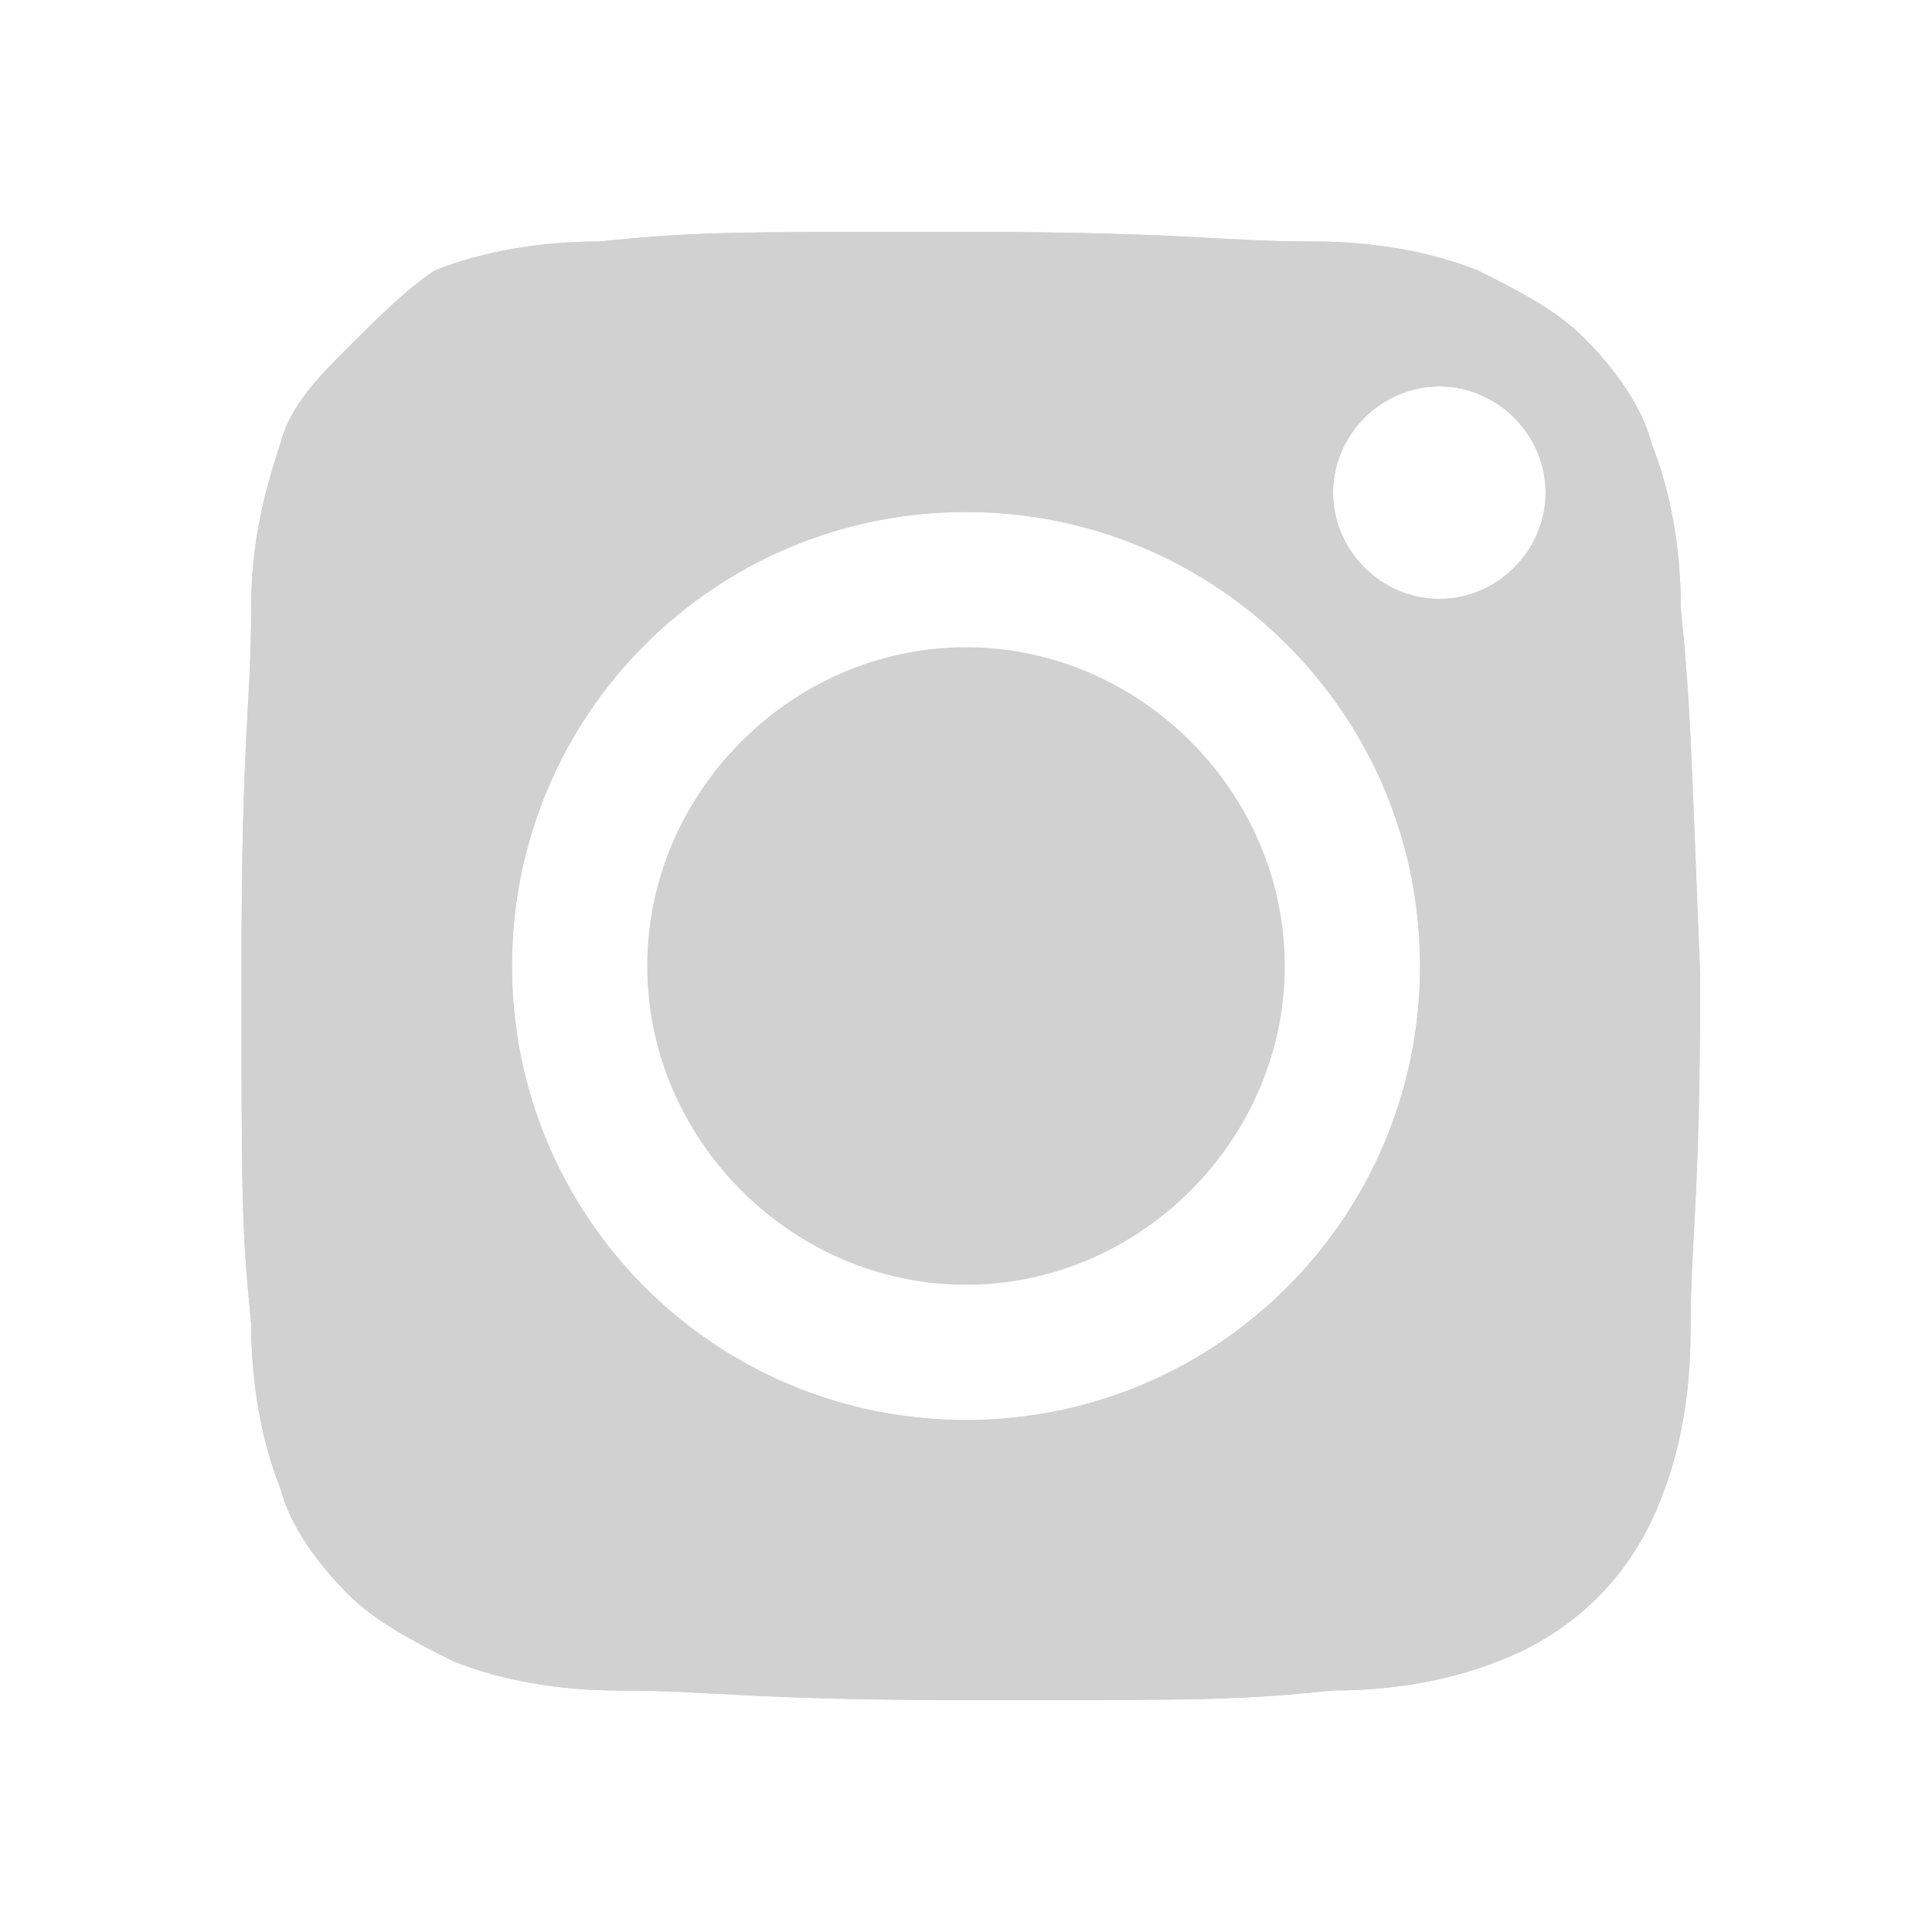 <?xml version="1.0" encoding="UTF-8"?> <!-- Generator: Adobe Illustrator 22.0.0, SVG Export Plug-In . SVG Version: 6.00 Build 0) --> <svg xmlns="http://www.w3.org/2000/svg" xmlns:xlink="http://www.w3.org/1999/xlink" version="1.1" id="Layer_1" x="0px" y="0px" viewBox="0 0 20 20" style="enable-background:new 0 0 20 20;" xml:space="preserve"> <style type="text/css"> .st0{fill:#D2D1D1;} </style> <title>Instagram</title> <path class="st0" d="M17.4,6.3c0-0.6-0.1-1.2-0.3-1.7c-0.1-0.4-0.4-0.8-0.7-1.1c-0.3-0.3-0.7-0.5-1.1-0.7c-0.5-0.2-1.1-0.3-1.7-0.3 c-1,0-1.3-0.1-3.7-0.1c-2.4,0-2.7,0-3.7,0.1c-0.6,0-1.2,0.1-1.7,0.3C4.2,3,3.9,3.3,3.6,3.6C3.3,3.9,3,4.2,2.9,4.6 C2.7,5.2,2.6,5.7,2.6,6.3c0,1-0.1,1.3-0.1,3.7c0,2.4,0,2.7,0.1,3.7c0,0.6,0.1,1.2,0.3,1.7c0.1,0.4,0.4,0.8,0.7,1.1 c0.3,0.3,0.7,0.5,1.1,0.7c0.5,0.2,1.1,0.3,1.7,0.3c1,0,1.3,0.1,3.7,0.1c2.4,0,2.7,0,3.7-0.1c0.6,0,1.2-0.1,1.7-0.3 c0.8-0.3,1.4-0.9,1.7-1.7c0.2-0.5,0.3-1.1,0.3-1.7c0-1,0.1-1.3,0.1-3.7C17.5,7.6,17.5,7.3,17.4,6.3z M10,14.7 c-2.6,0-4.7-2.1-4.7-4.7c0-2.6,2.1-4.7,4.7-4.7c2.6,0,4.7,2.1,4.7,4.7c0,0,0,0,0,0C14.7,12.6,12.6,14.7,10,14.7L10,14.7z M14.9,6.2 c-0.6,0-1.1-0.5-1.1-1.1c0-0.6,0.5-1.1,1.1-1.1S16,4.5,16,5.1c0,0,0,0,0,0C16,5.7,15.5,6.2,14.9,6.2C14.9,6.2,14.9,6.2,14.9,6.2 L14.9,6.2z M17.4,6.3c0-0.6-0.1-1.2-0.3-1.7c-0.1-0.4-0.4-0.8-0.7-1.1c-0.3-0.3-0.7-0.5-1.1-0.7c-0.5-0.2-1.1-0.3-1.7-0.3 c-1,0-1.3-0.1-3.7-0.1c-2.4,0-2.7,0-3.7,0.1c-0.6,0-1.2,0.1-1.7,0.3C4.2,3,3.9,3.3,3.6,3.6C3.3,3.9,3,4.2,2.9,4.6 C2.7,5.2,2.6,5.7,2.6,6.3c0,1-0.1,1.3-0.1,3.7c0,2.4,0,2.7,0.1,3.7c0,0.6,0.1,1.2,0.3,1.7c0.1,0.4,0.4,0.8,0.7,1.1 c0.3,0.3,0.7,0.5,1.1,0.7c0.5,0.2,1.1,0.3,1.7,0.3c1,0,1.3,0.1,3.7,0.1c2.4,0,2.7,0,3.7-0.1c0.6,0,1.2-0.1,1.7-0.3 c0.8-0.3,1.4-0.9,1.7-1.7c0.2-0.5,0.3-1.1,0.3-1.7c0-1,0.1-1.3,0.1-3.7C17.5,7.6,17.5,7.3,17.4,6.3L17.4,6.3z M10,14.7 c-2.6,0-4.7-2.1-4.7-4.7c0-2.6,2.1-4.7,4.7-4.7c2.6,0,4.7,2.1,4.7,4.7c0,0,0,0,0,0C14.7,12.6,12.6,14.7,10,14.7L10,14.7z M14.9,6.2 c-0.6,0-1.1-0.5-1.1-1.1c0-0.6,0.5-1.1,1.1-1.1S16,4.5,16,5.1c0,0,0,0,0,0C16,5.7,15.5,6.2,14.9,6.2C14.9,6.2,14.9,6.2,14.9,6.2 L14.9,6.2z M17.4,6.3c0-0.6-0.1-1.2-0.3-1.7c-0.1-0.4-0.4-0.8-0.7-1.1c-0.3-0.3-0.7-0.5-1.1-0.7c-0.5-0.2-1.1-0.3-1.7-0.3 c-1,0-1.3-0.1-3.7-0.1c-2.4,0-2.7,0-3.7,0.1c-0.6,0-1.2,0.1-1.7,0.3C4.2,3,3.9,3.3,3.6,3.6C3.3,3.9,3,4.2,2.9,4.6 C2.7,5.2,2.6,5.7,2.6,6.3c0,1-0.1,1.3-0.1,3.7c0,2.4,0,2.7,0.1,3.7c0,0.6,0.1,1.2,0.3,1.7c0.1,0.4,0.4,0.8,0.7,1.1 c0.3,0.3,0.7,0.5,1.1,0.7c0.5,0.2,1.1,0.3,1.7,0.3c1,0,1.3,0.1,3.7,0.1c2.4,0,2.7,0,3.7-0.1c0.6,0,1.2-0.1,1.7-0.3 c0.8-0.3,1.4-0.9,1.7-1.7c0.2-0.5,0.3-1.1,0.3-1.7c0-1,0.1-1.3,0.1-3.7C17.5,7.6,17.5,7.3,17.4,6.3L17.4,6.3z M10,14.7 c-2.6,0-4.7-2.1-4.7-4.7c0-2.6,2.1-4.7,4.7-4.7c2.6,0,4.7,2.1,4.7,4.7c0,0,0,0,0,0C14.7,12.6,12.6,14.7,10,14.7L10,14.7z M14.9,6.2 c-0.6,0-1.1-0.5-1.1-1.1c0-0.6,0.5-1.1,1.1-1.1S16,4.5,16,5.1c0,0,0,0,0,0C16,5.7,15.5,6.2,14.9,6.2C14.9,6.2,14.9,6.2,14.9,6.2 L14.9,6.2z"></path> <path class="st0" d="M17.4,6.3c0-0.6-0.1-1.2-0.3-1.7c-0.1-0.4-0.4-0.8-0.7-1.1c-0.3-0.3-0.7-0.5-1.1-0.7c-0.5-0.2-1.1-0.3-1.7-0.3 c-1,0-1.3-0.1-3.7-0.1c-2.4,0-2.7,0-3.7,0.1c-0.6,0-1.2,0.1-1.7,0.3C4.2,3,3.9,3.3,3.6,3.6C3.3,3.9,3,4.2,2.9,4.6 C2.7,5.2,2.6,5.7,2.6,6.3c0,1-0.1,1.3-0.1,3.7c0,2.4,0,2.7,0.1,3.7c0,0.6,0.1,1.2,0.3,1.7c0.1,0.4,0.4,0.8,0.7,1.1 c0.3,0.3,0.7,0.5,1.1,0.7c0.5,0.2,1.1,0.3,1.7,0.3c1,0,1.3,0.1,3.7,0.1c2.4,0,2.7,0,3.7-0.1c0.6,0,1.2-0.1,1.7-0.3 c0.8-0.3,1.4-0.9,1.7-1.7c0.2-0.5,0.3-1.1,0.3-1.7c0-1,0.1-1.3,0.1-3.7C17.5,7.6,17.5,7.3,17.4,6.3z M10,14.7 c-2.6,0-4.7-2.1-4.7-4.7c0-2.6,2.1-4.7,4.7-4.7c2.6,0,4.7,2.1,4.7,4.7c0,0,0,0,0,0C14.7,12.6,12.6,14.7,10,14.7L10,14.7z M14.9,6.2 c-0.6,0-1.1-0.5-1.1-1.1c0-0.6,0.5-1.1,1.1-1.1S16,4.5,16,5.1c0,0,0,0,0,0C16,5.7,15.5,6.2,14.9,6.2C14.9,6.2,14.9,6.2,14.9,6.2 L14.9,6.2z"></path> <path class="st0" d="M13.3,10c0,1.8-1.5,3.3-3.3,3.3c-1.8,0-3.3-1.5-3.3-3.3c0-1.8,1.5-3.3,3.3-3.3c0,0,0,0,0,0 C11.8,6.7,13.3,8.2,13.3,10z"></path> </svg> 